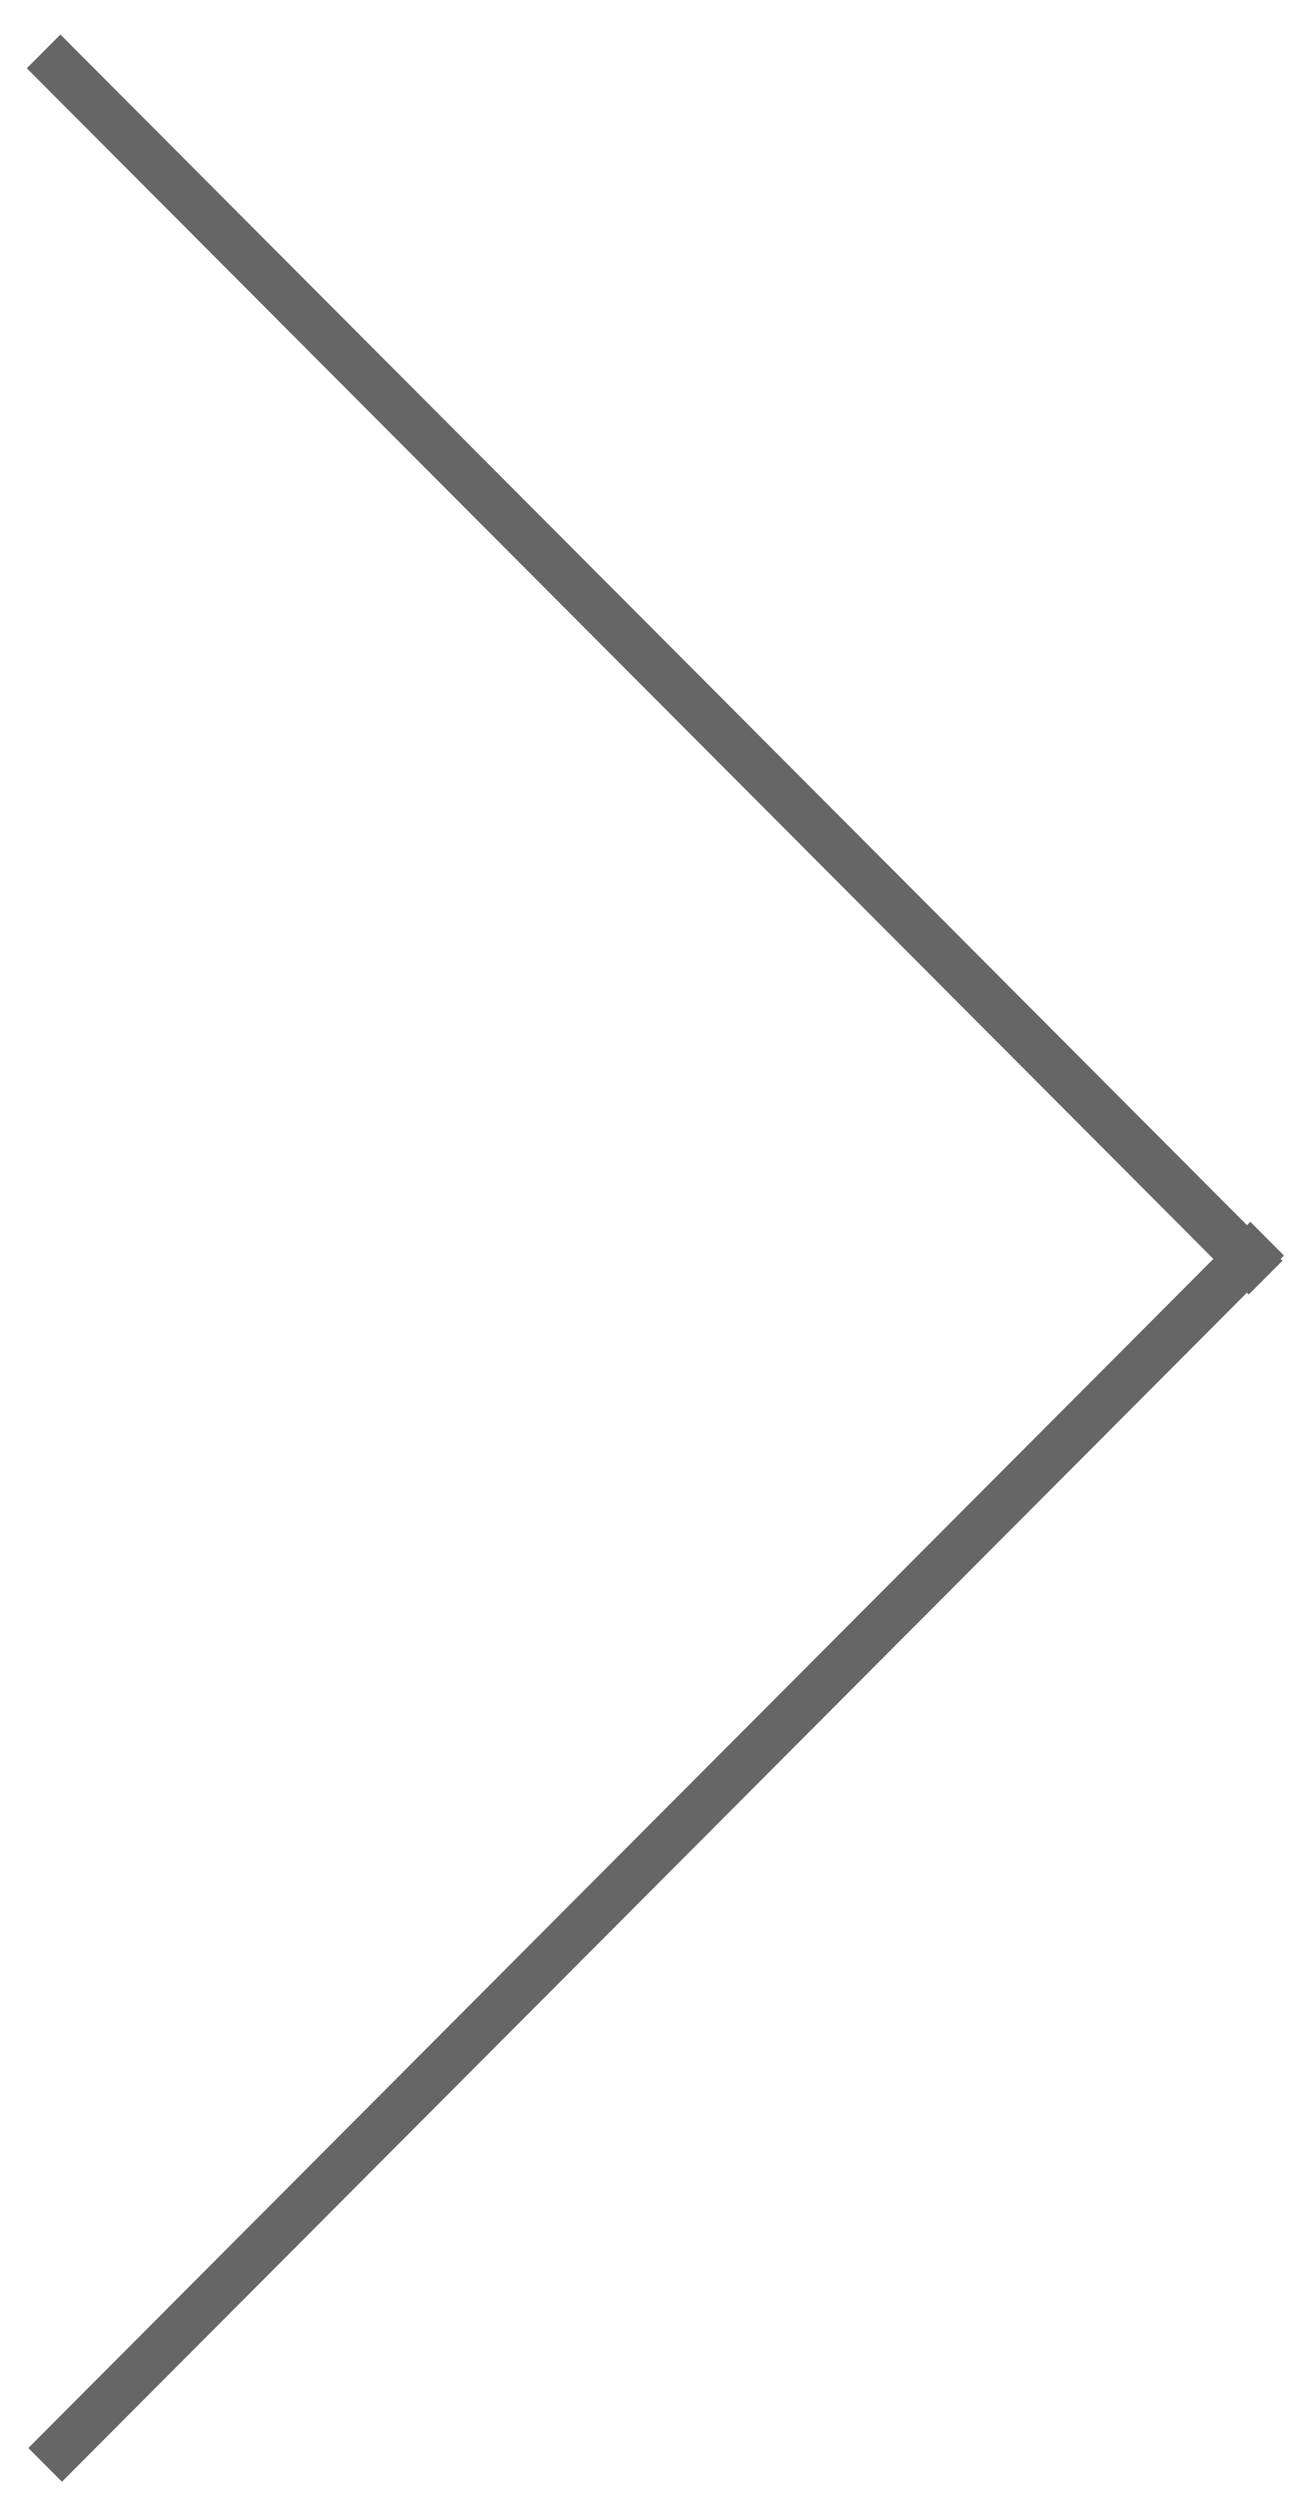 <svg xmlns="http://www.w3.org/2000/svg" xmlns:xlink="http://www.w3.org/1999/xlink" preserveAspectRatio="none" width="44" height="84"><defs><path fill="#666" d="M992.25 96.95l.7.7 25.45-25.45-.7-.7-25.45 25.45z" id="a"/><path fill="#666" d="M992.25 96.95l.7.7 25.45-25.45-.7-.7-25.45 25.45z" id="b"/></defs><use xlink:href="#a" transform="matrix(-1.614 0 0 -1.619 1644.65 199.15)"/><use xlink:href="#b" transform="matrix(0 -1.619 1.614 0 -114.5 1649.95)"/></svg>